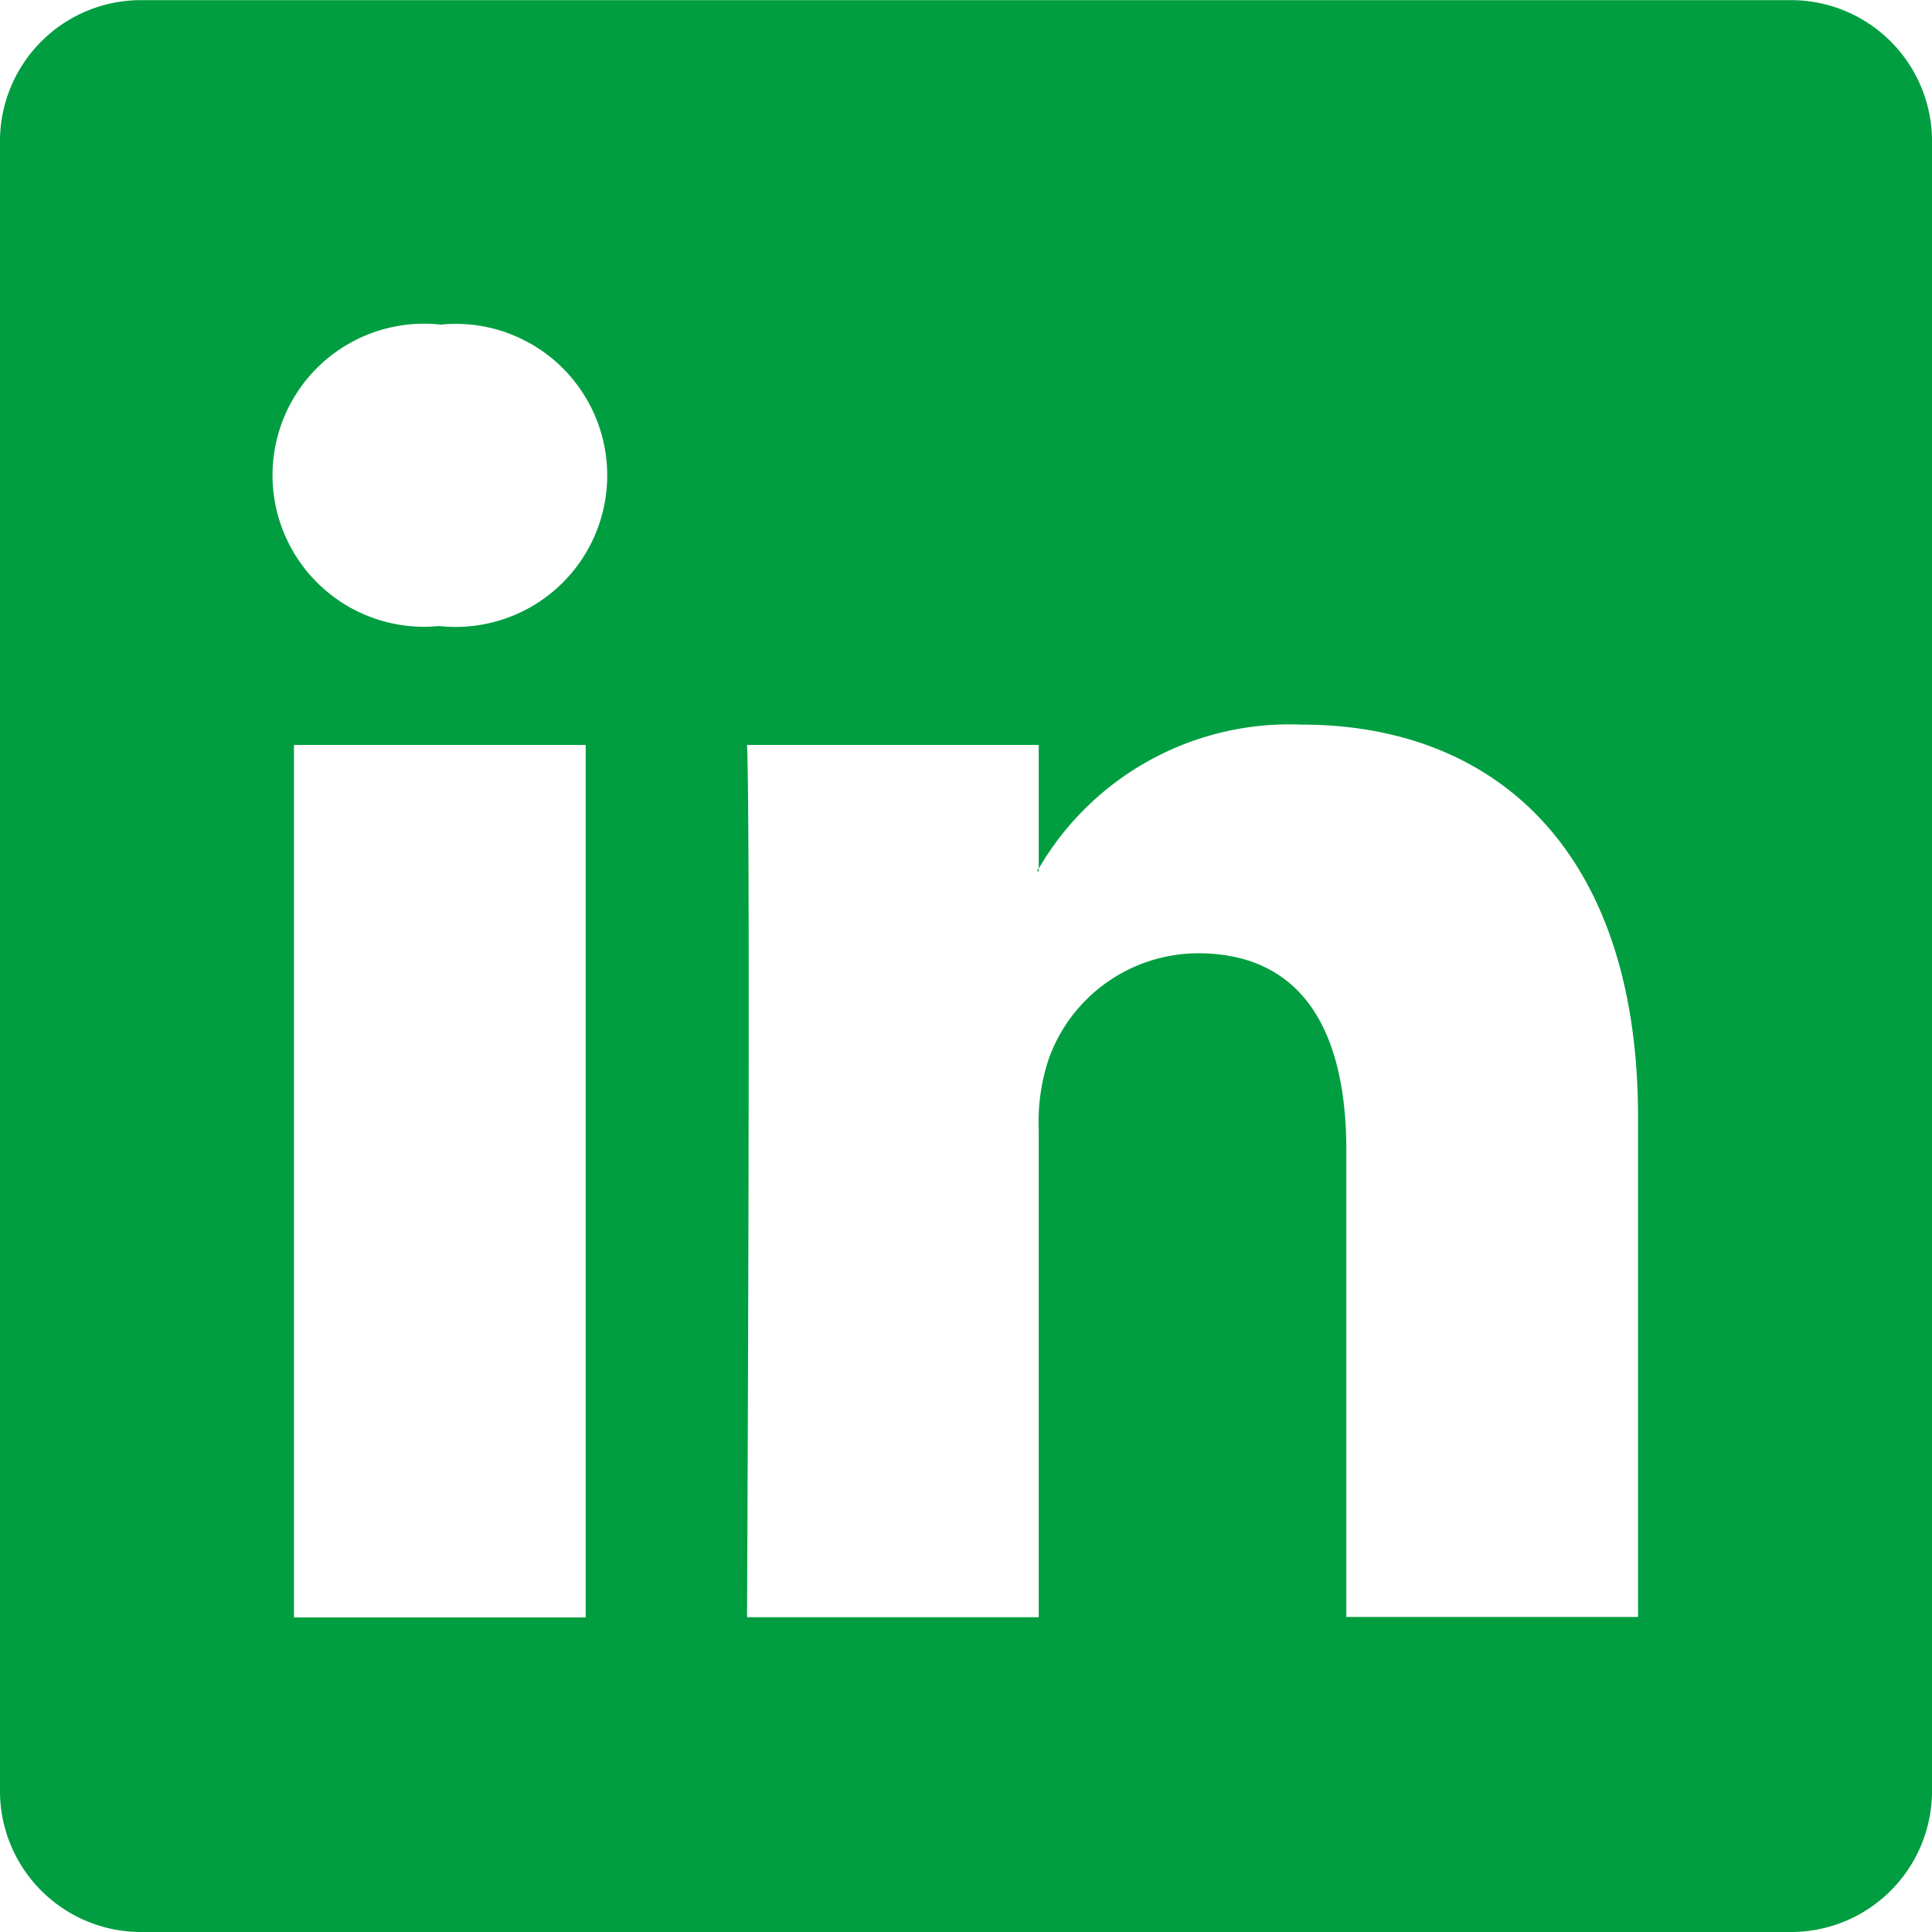 <svg xmlns="http://www.w3.org/2000/svg" width="25.5" height="25.5" viewBox="0 0 25.5 25.5">
  <defs>
    <style>
      .cls-1 {
        fill: #009e40;
        fill-rule: evenodd;
      }
    </style>
  </defs>
  <path id="Header_Linkdln.svg" data-name="Header Linkdln.svg" class="cls-1" d="M1504.61,64h-21.72a1.862,1.862,0,0,1-1.89-1.826V40.329a1.862,1.862,0,0,1,1.89-1.827h21.72a1.862,1.862,0,0,1,1.89,1.827V62.171A1.862,1.862,0,0,1,1504.61,64Zm-19.73-4.152h3.85V48.332h-3.85V59.845Zm1.95-17.062a2,2,0,1,0-.05,3.978h0.03A2,2,0,1,0,1486.83,42.783Zm15.79,10.46c0-3.536-1.9-5.182-4.44-5.182a3.829,3.829,0,0,0-3.47,1.9V48.332h-3.85c0.05,1.079,0,11.513,0,11.513h3.85v-6.43a2.636,2.636,0,0,1,.13-0.933,2.1,2.1,0,0,1,1.97-1.4c1.4,0,1.96,1.055,1.96,2.6v6.16h3.85v-6.6ZM1494.69,50a0.076,0.076,0,0,1,.02-0.04V50h-0.02Z" transform="translate(-1481 -38.5)"/>
</svg>
